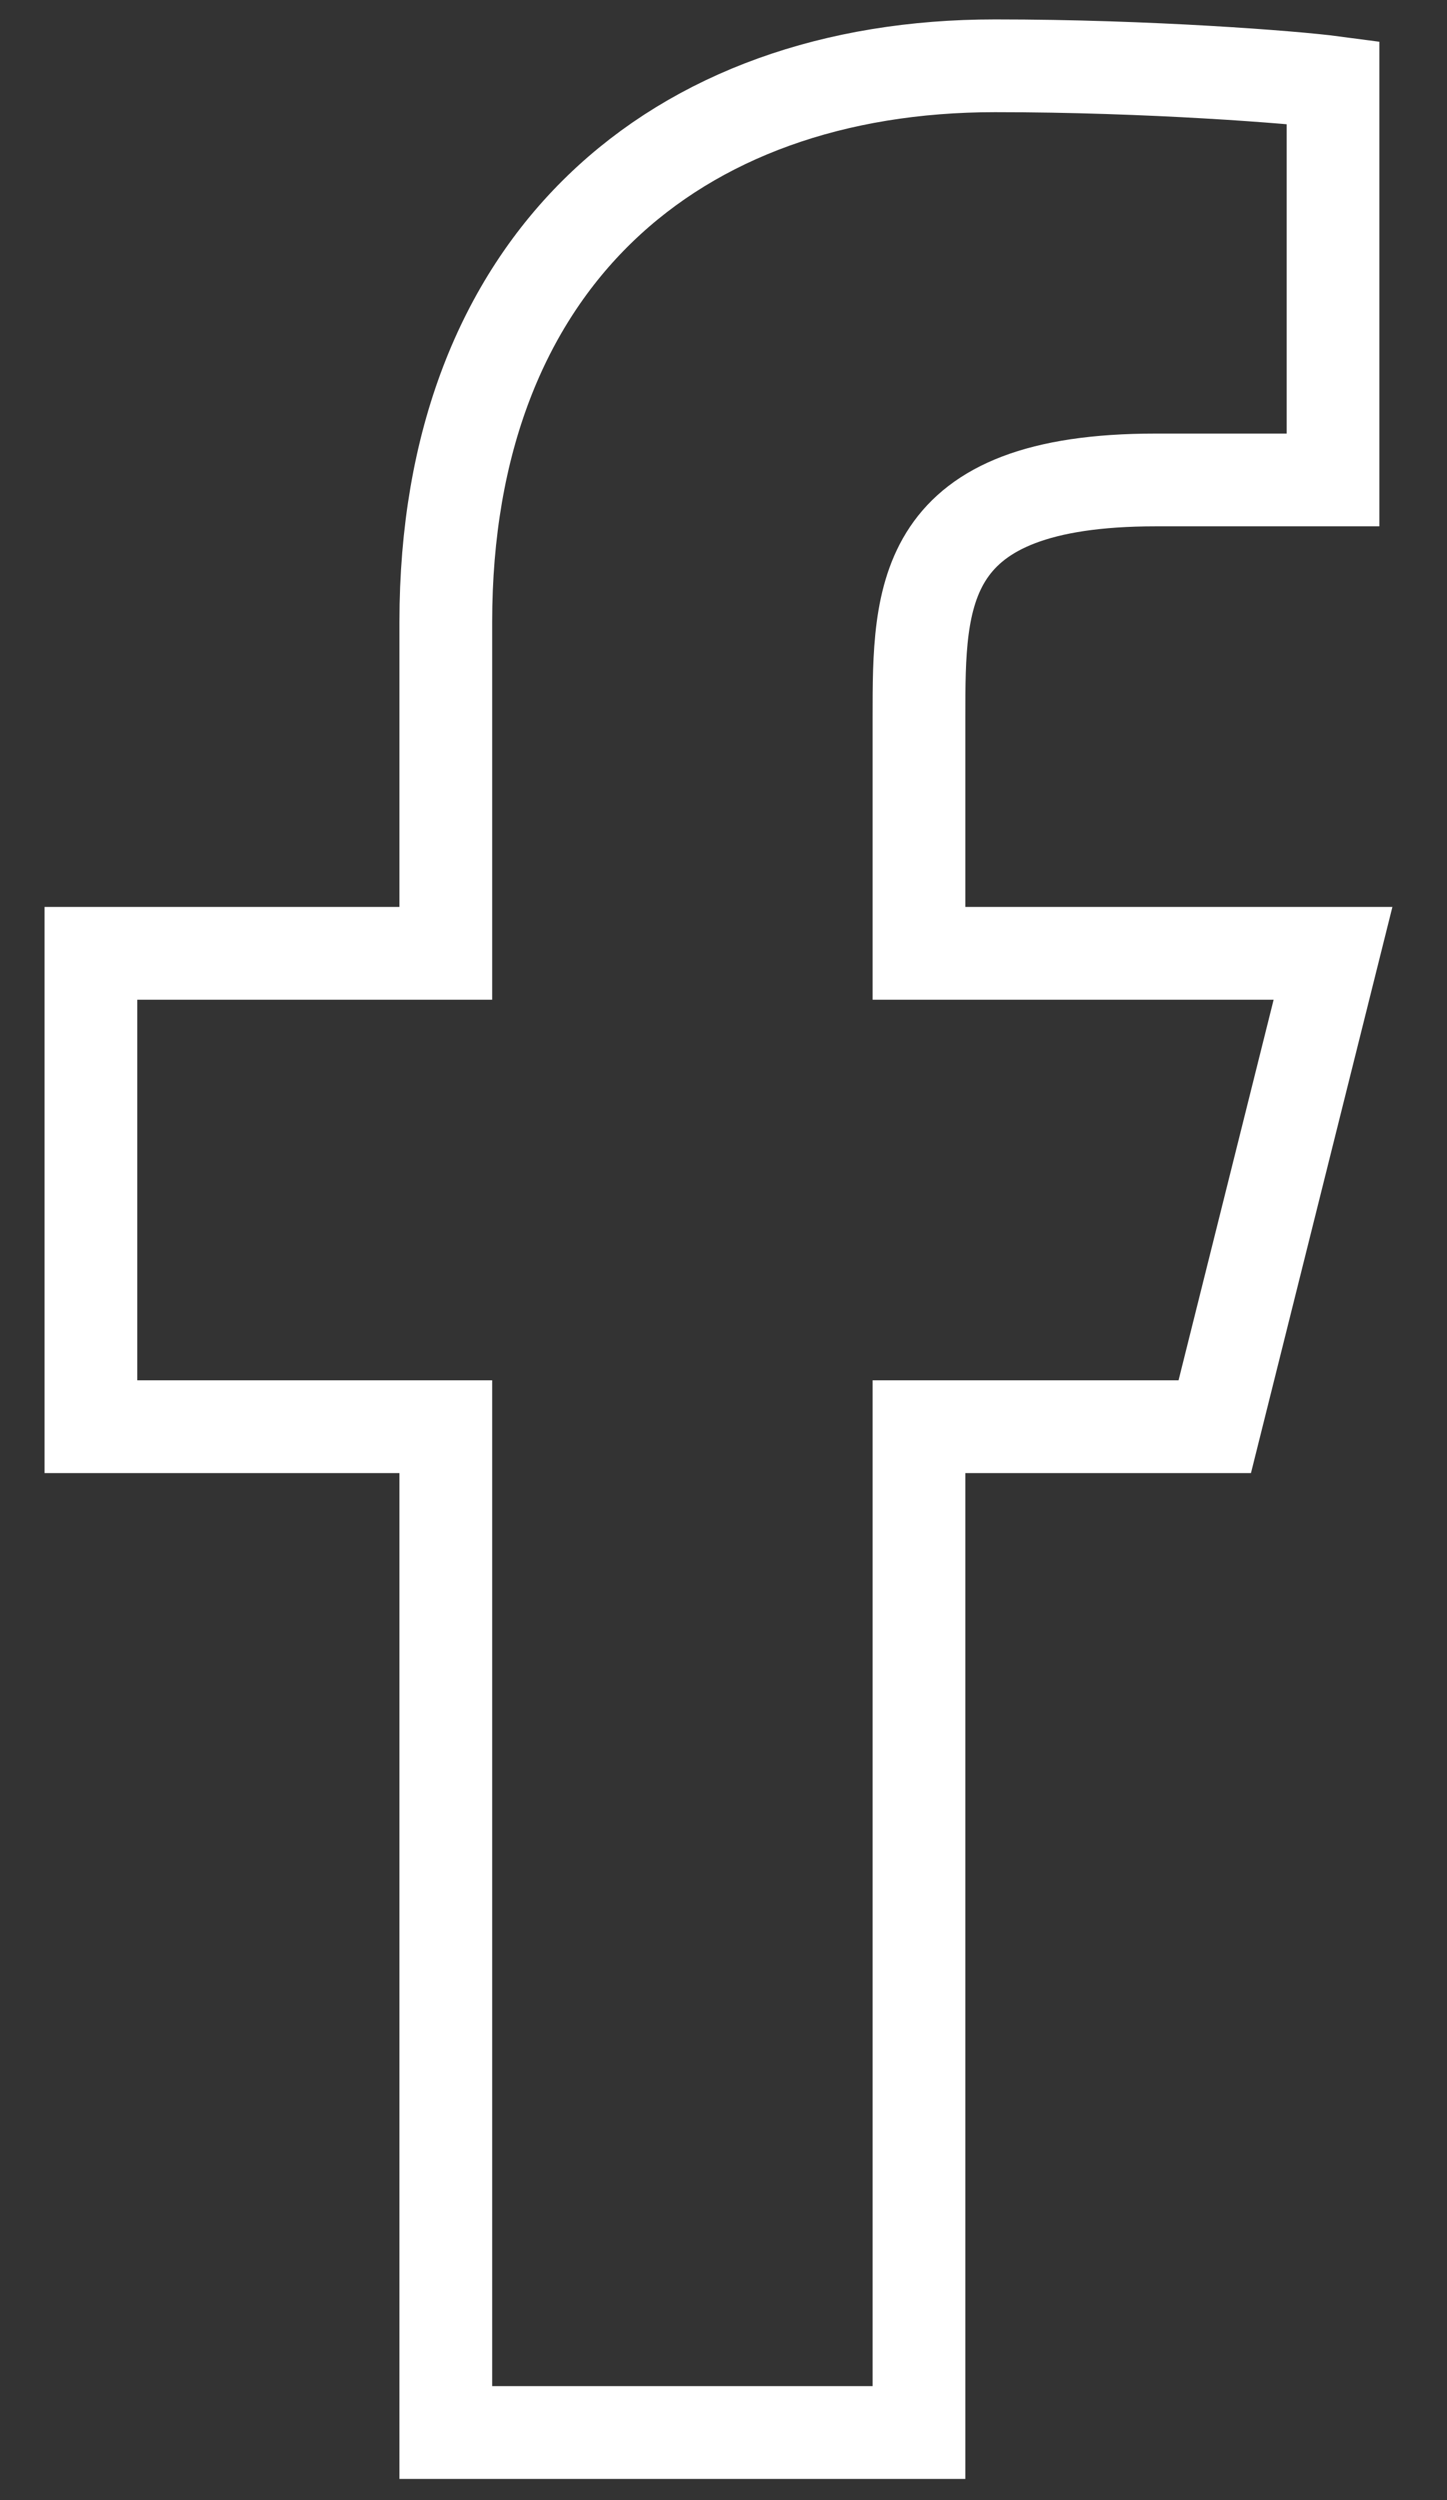 <svg width="22" height="38" viewBox="0 0 22 38" fill="none" xmlns="http://www.w3.org/2000/svg">
<rect x="0" y="0" width="22" height="38" fill="#333333" stroke="none"/>
<path d="M13.972 21.685H18.469L20.267 14.49H13.972V10.893C13.972 9.04 13.972 7.295 17.57 7.295H20.267V1.252C19.681 1.174 17.467 1 15.129 1C10.245 1 6.778 3.98 6.778 9.454V14.49H1.382V21.685H6.778V36.973H13.972V21.685Z" stroke="white" stroke-width="1.41"/>
</svg>
